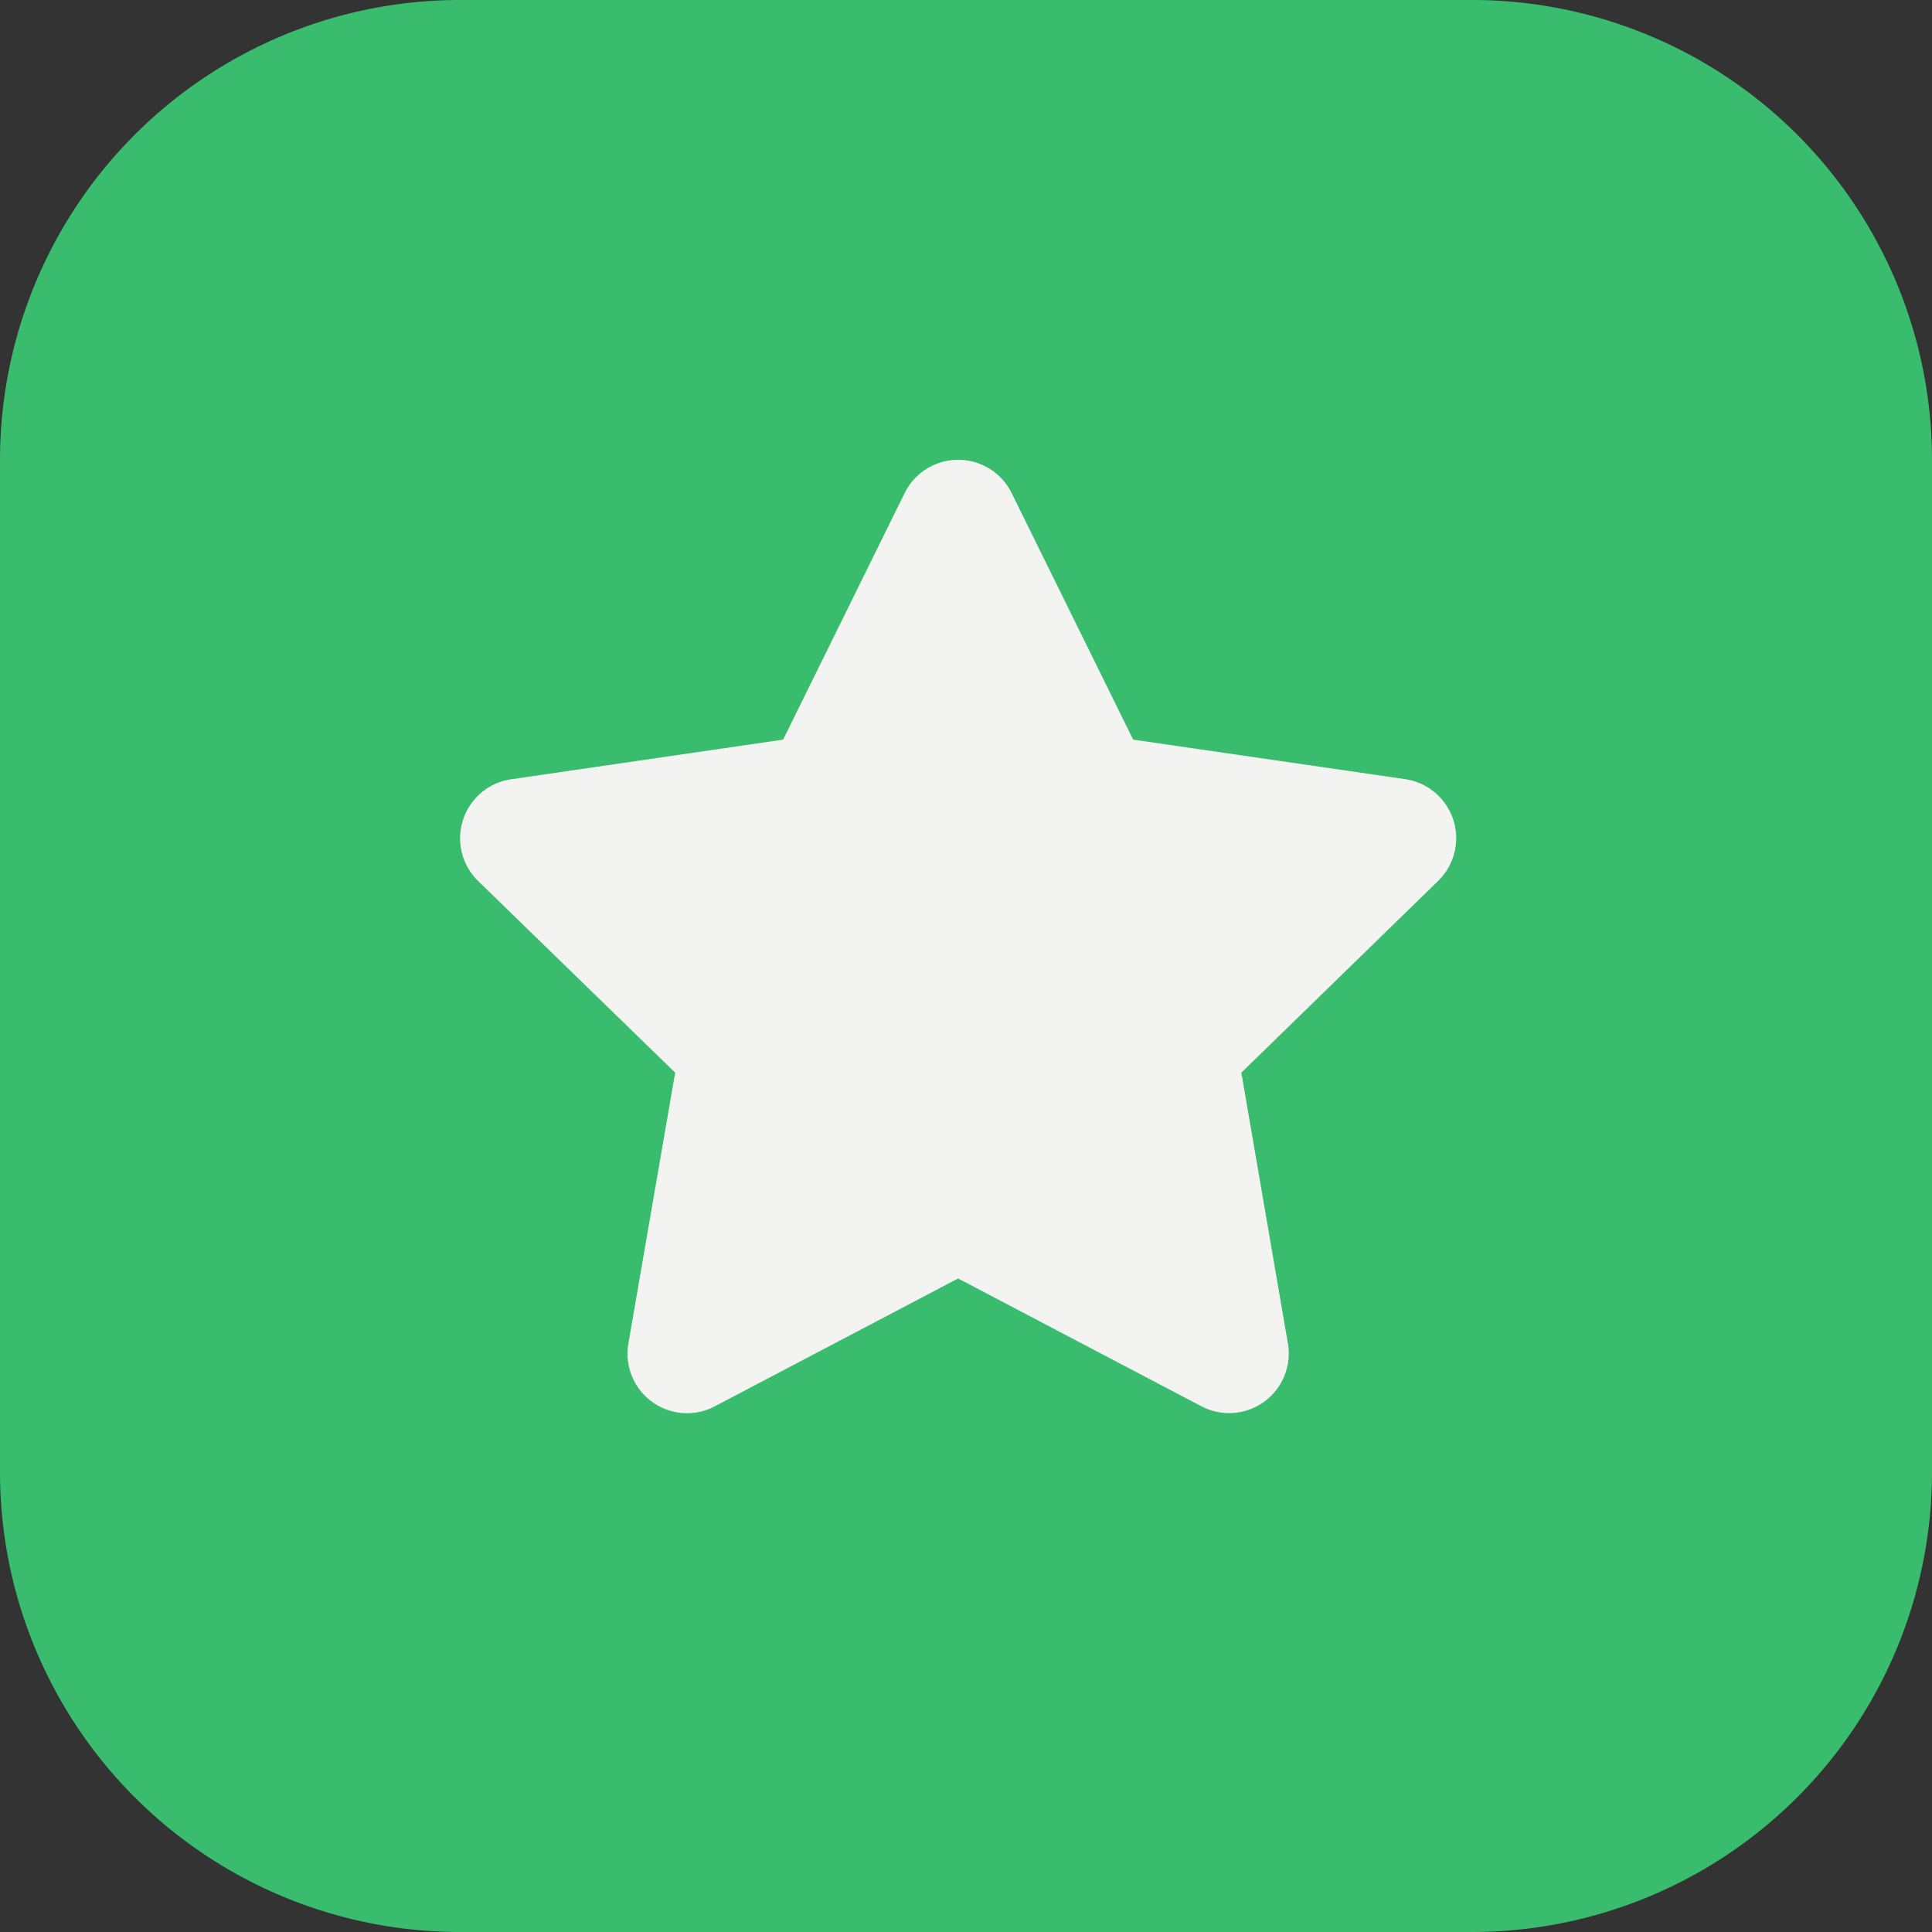 <svg xmlns="http://www.w3.org/2000/svg" width="17.59" height="17.59" viewBox="0 0 17.59 17.59"><rect x="0" y="0" width="17.59" height="17.59" fill="#333333" stroke="none"/><path d="M4.188,0H13.4A4.188,4.188,0,0,1,17.59,4.188V13.4A4.188,4.188,0,0,1,13.4,17.59H4.188A4.188,4.188,0,0,1,0,13.4V4.188A4.188,4.188,0,0,1,4.188,0Z" fill="#39bc6d"/><path d="M5.49.3,4.383,2.546l-2.477.361a.543.543,0,0,0-.3.926L3.4,5.578,2.974,8.045a.542.542,0,0,0,.787.571L5.976,7.452,8.192,8.616a.543.543,0,0,0,.787-.571L8.555,5.578l1.792-1.746a.543.543,0,0,0-.3-.926L7.57,2.546,6.463.3A.543.543,0,0,0,5.49.3Z" transform="translate(2.747 4.188)" fill="#f3f3f1"/></svg>